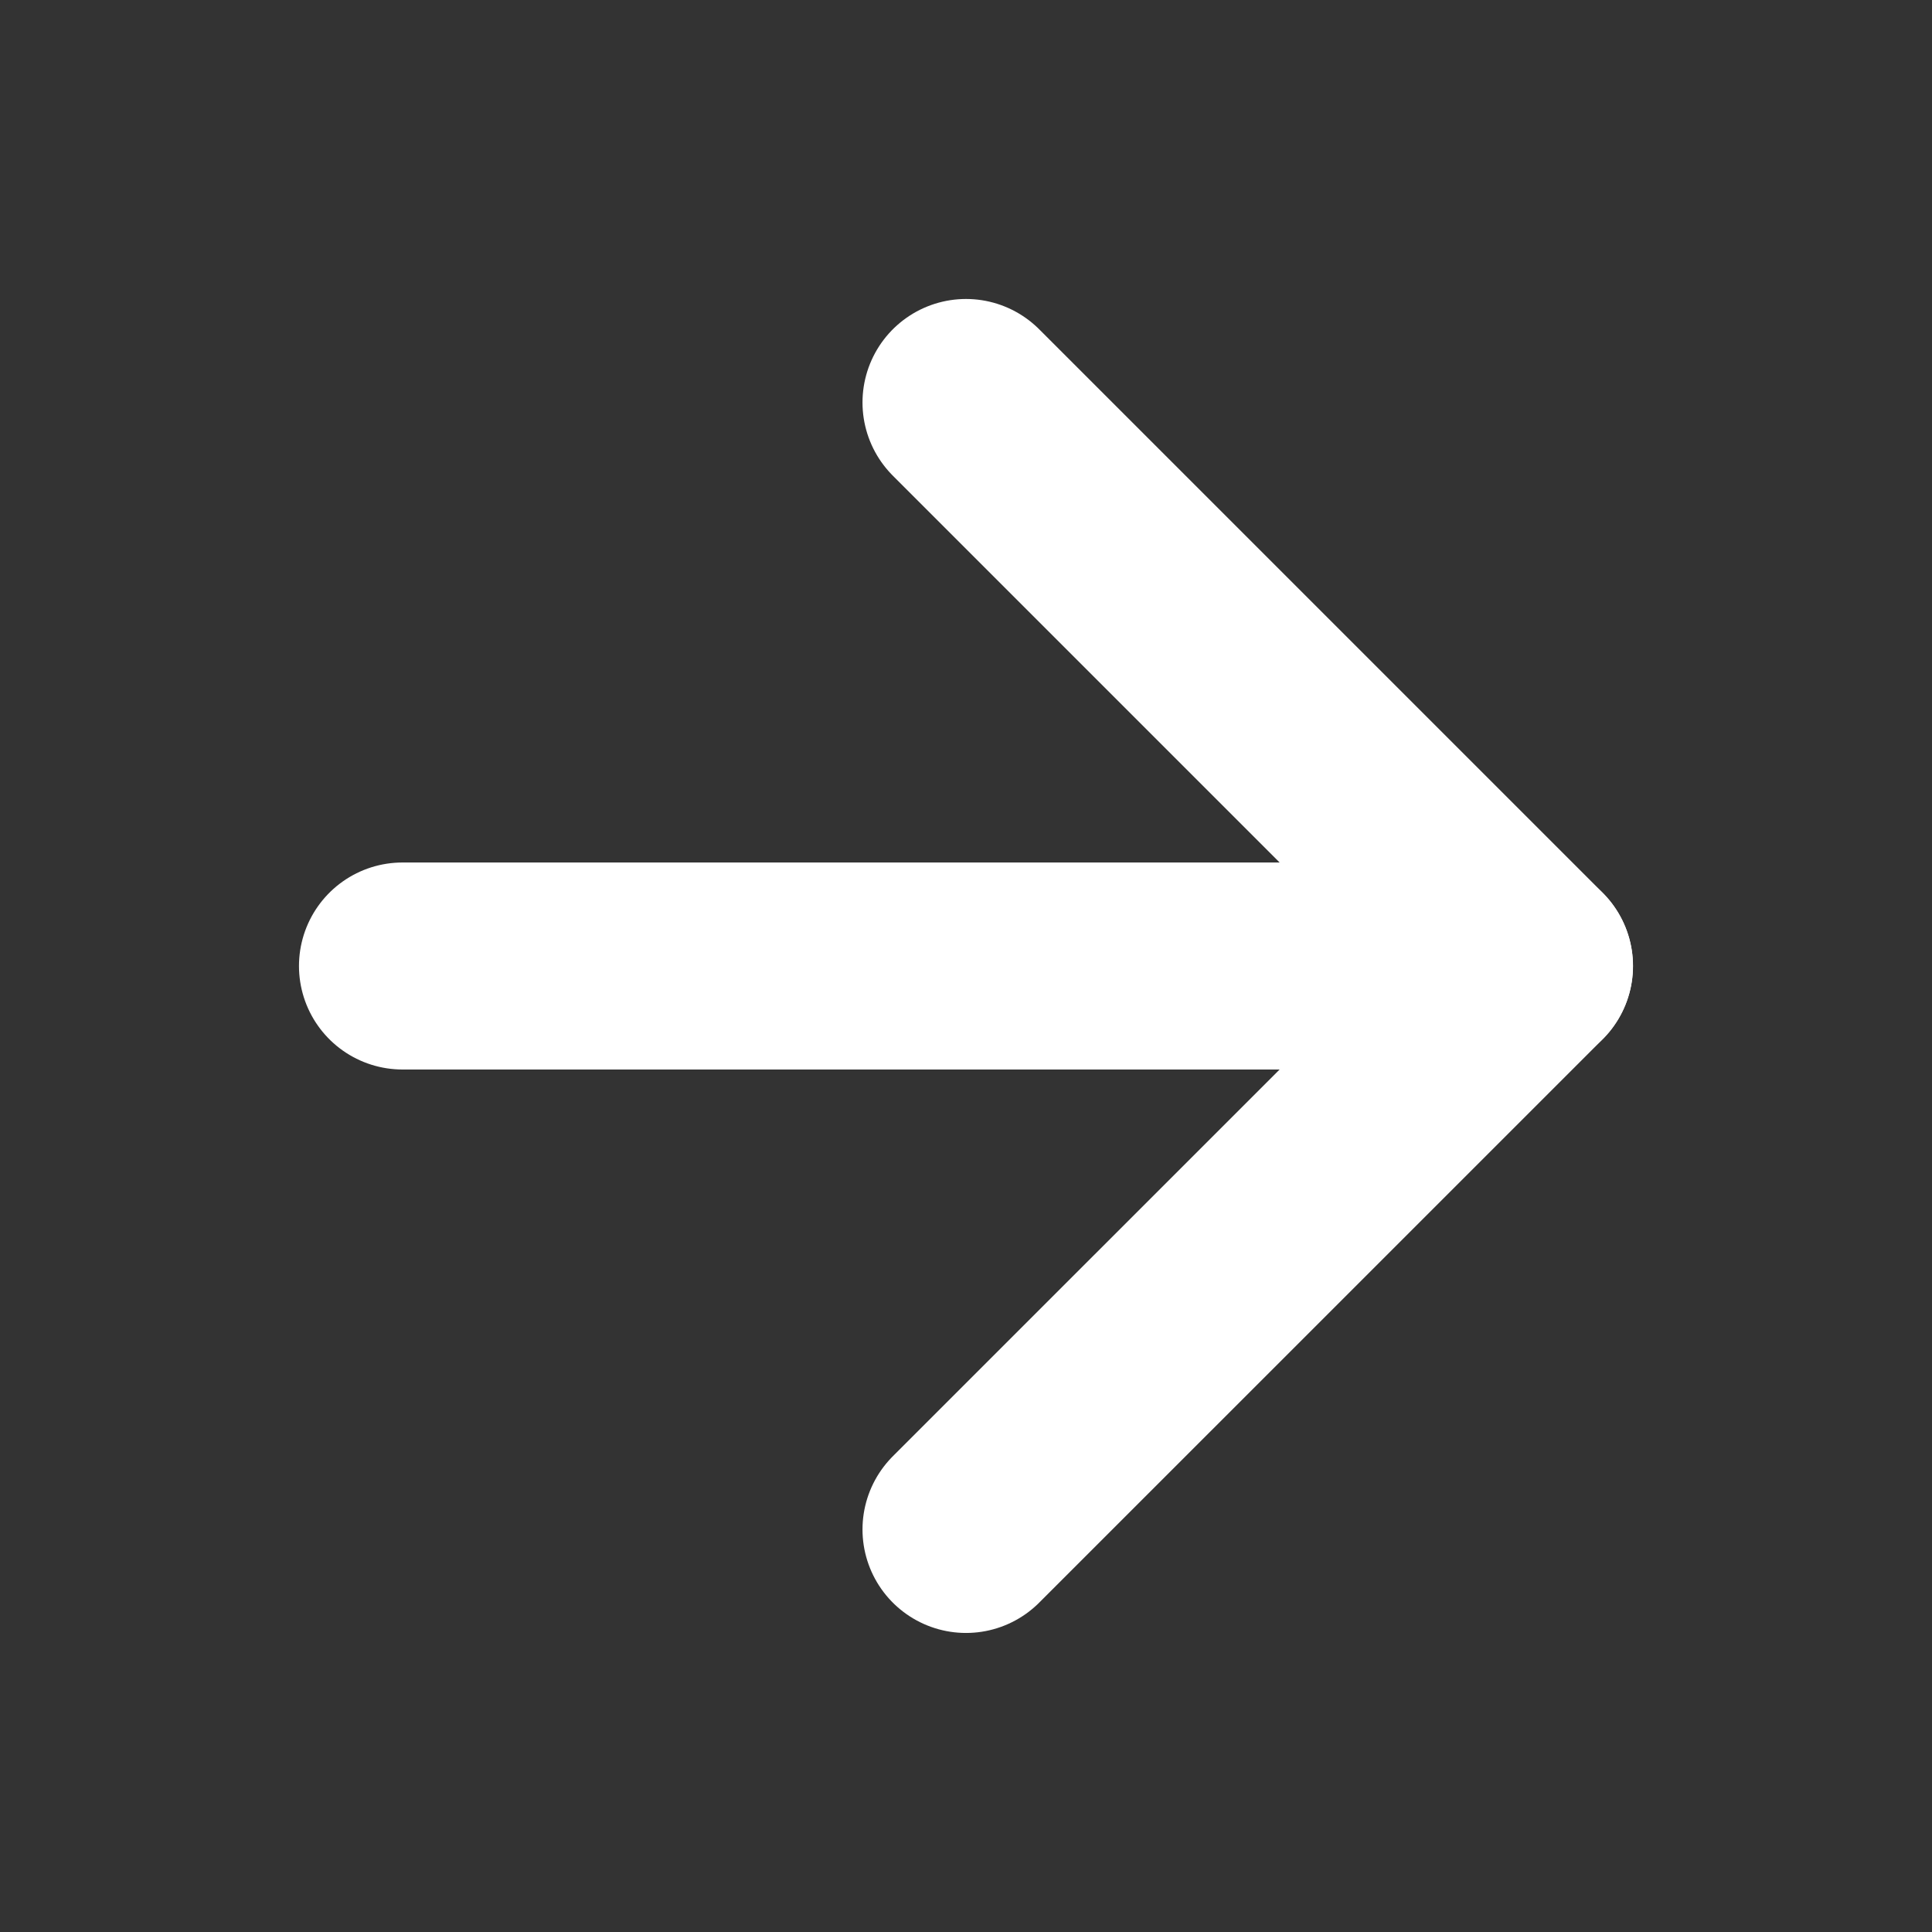 <svg width="28" height="28" viewBox="0 0 28 28" fill="none" xmlns="http://www.w3.org/2000/svg">
<rect x="0" y="0" width="28" height="28" fill="#333333" stroke="none"/>
<path d="M5.833 14H22.166" stroke="white" stroke-width="3" stroke-linecap="round" stroke-linejoin="round"/>
<path d="M14 5.833L22.167 14L14 22.166" stroke="white" stroke-width="3" stroke-linecap="round" stroke-linejoin="round"/>
</svg>
